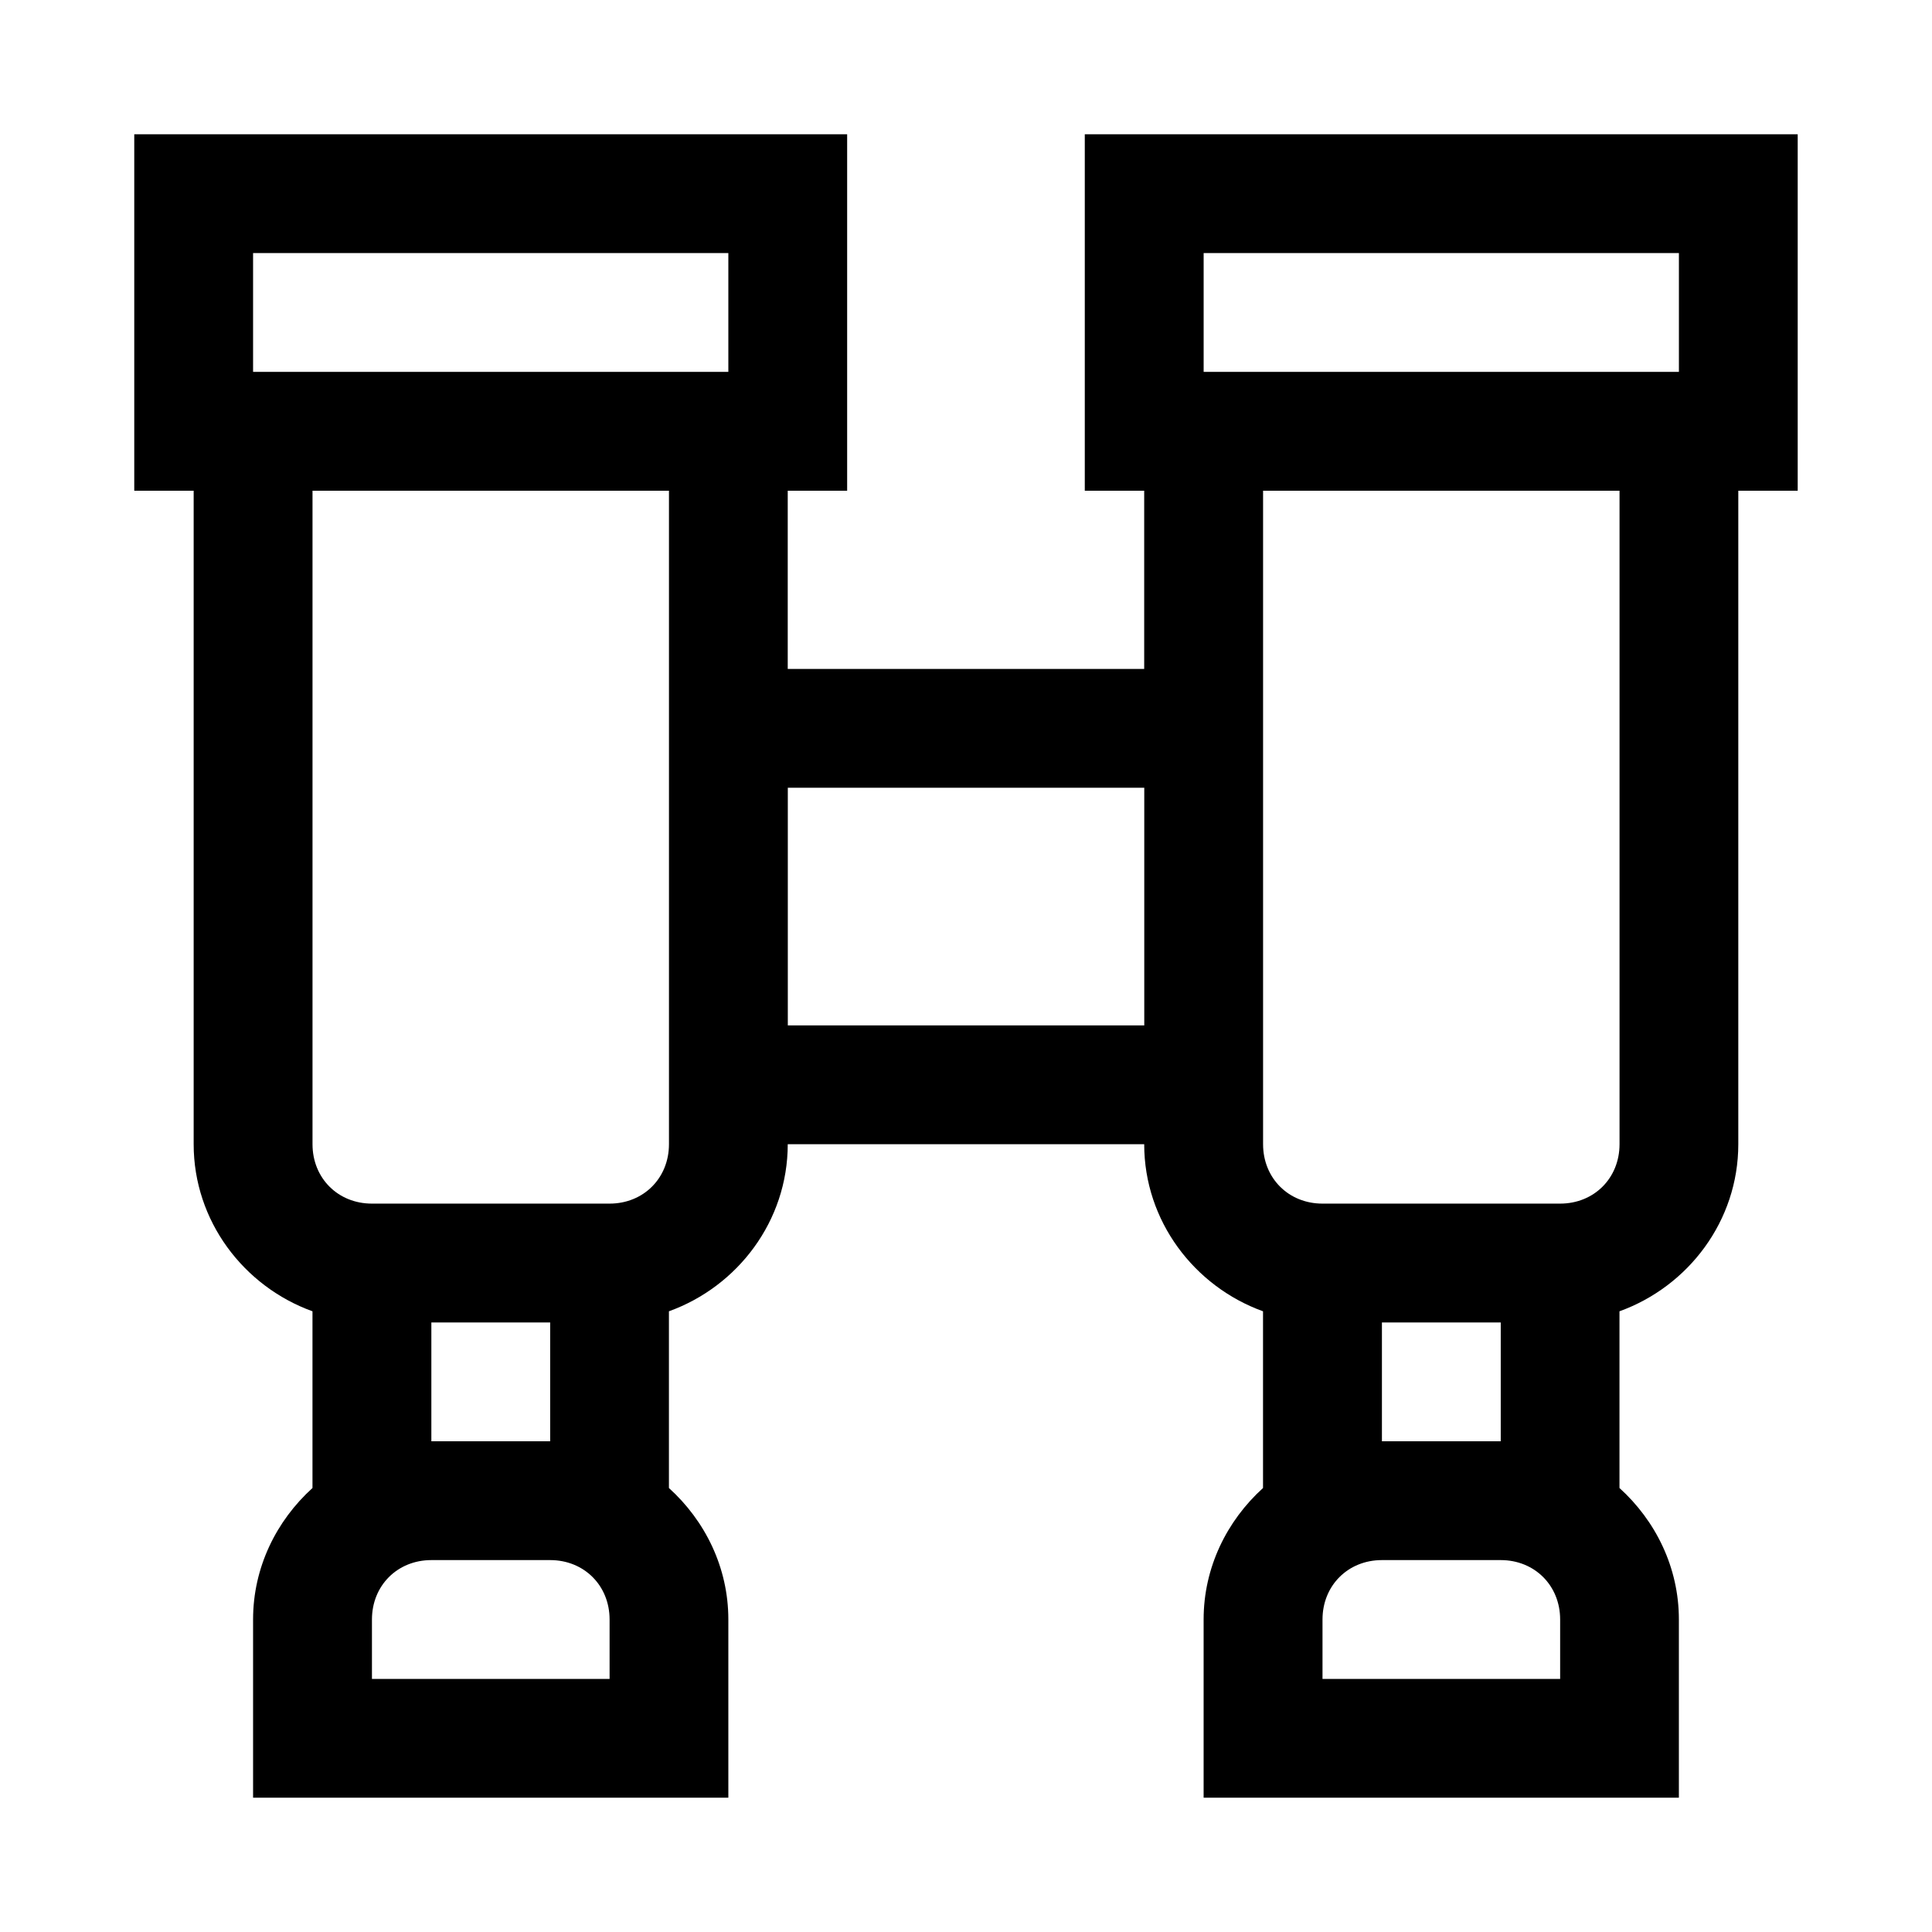 <?xml version="1.0" encoding="UTF-8"?>
<!-- Uploaded to: SVG Repo, www.svgrepo.com, Generator: SVG Repo Mixer Tools -->
<svg fill="#000000" width="800px" height="800px" version="1.1" viewBox="144 144 512 512" xmlns="http://www.w3.org/2000/svg">
 <path d="m179.58 179.58v94.465h15.742v173.18c0 20.355 13.27 37.707 31.488 44.281v46.832c-9.574 8.672-15.742 21.043-15.742 34.84v47.23h125.95v-47.23c0-13.797-6.168-26.168-15.746-34.84v-46.832c18.223-6.574 31.488-23.926 31.488-44.281h94.465c0 20.355 13.27 37.707 31.488 44.281v46.832c-9.574 8.672-15.742 21.043-15.742 34.84v47.23h125.95v-47.23c0-13.797-6.168-26.168-15.742-34.84v-46.832c18.219-6.574 31.488-23.926 31.488-44.281v-173.18h15.742v-94.465h-188.93v94.465h15.742v47.23h-94.465v-47.23h15.746v-94.465zm31.488 31.488h125.95v31.488h-125.95zm251.91 0h125.95v31.488h-125.95zm-236.16 62.977h94.465v173.18c0 8.996-6.75 15.746-15.742 15.746h-62.977c-8.996 0-15.746-6.75-15.746-15.746zm251.91 0h94.465v173.18c0 8.996-6.75 15.746-15.746 15.746h-62.977c-8.992 0-15.742-6.75-15.742-15.746zm-125.95 78.719h94.465v62.977h-94.465zm-94.465 141.7h31.488v31.488h-31.488zm251.91 0h31.488v31.488h-31.488zm-251.91 62.977h31.488c8.996 0 15.746 6.75 15.746 15.746v15.742h-62.977v-15.742c0-8.996 6.75-15.746 15.742-15.746zm251.91 0h31.488c8.996 0 15.742 6.75 15.742 15.746v15.742h-62.977v-15.742c0-8.996 6.75-15.746 15.746-15.746z"/>
</svg>